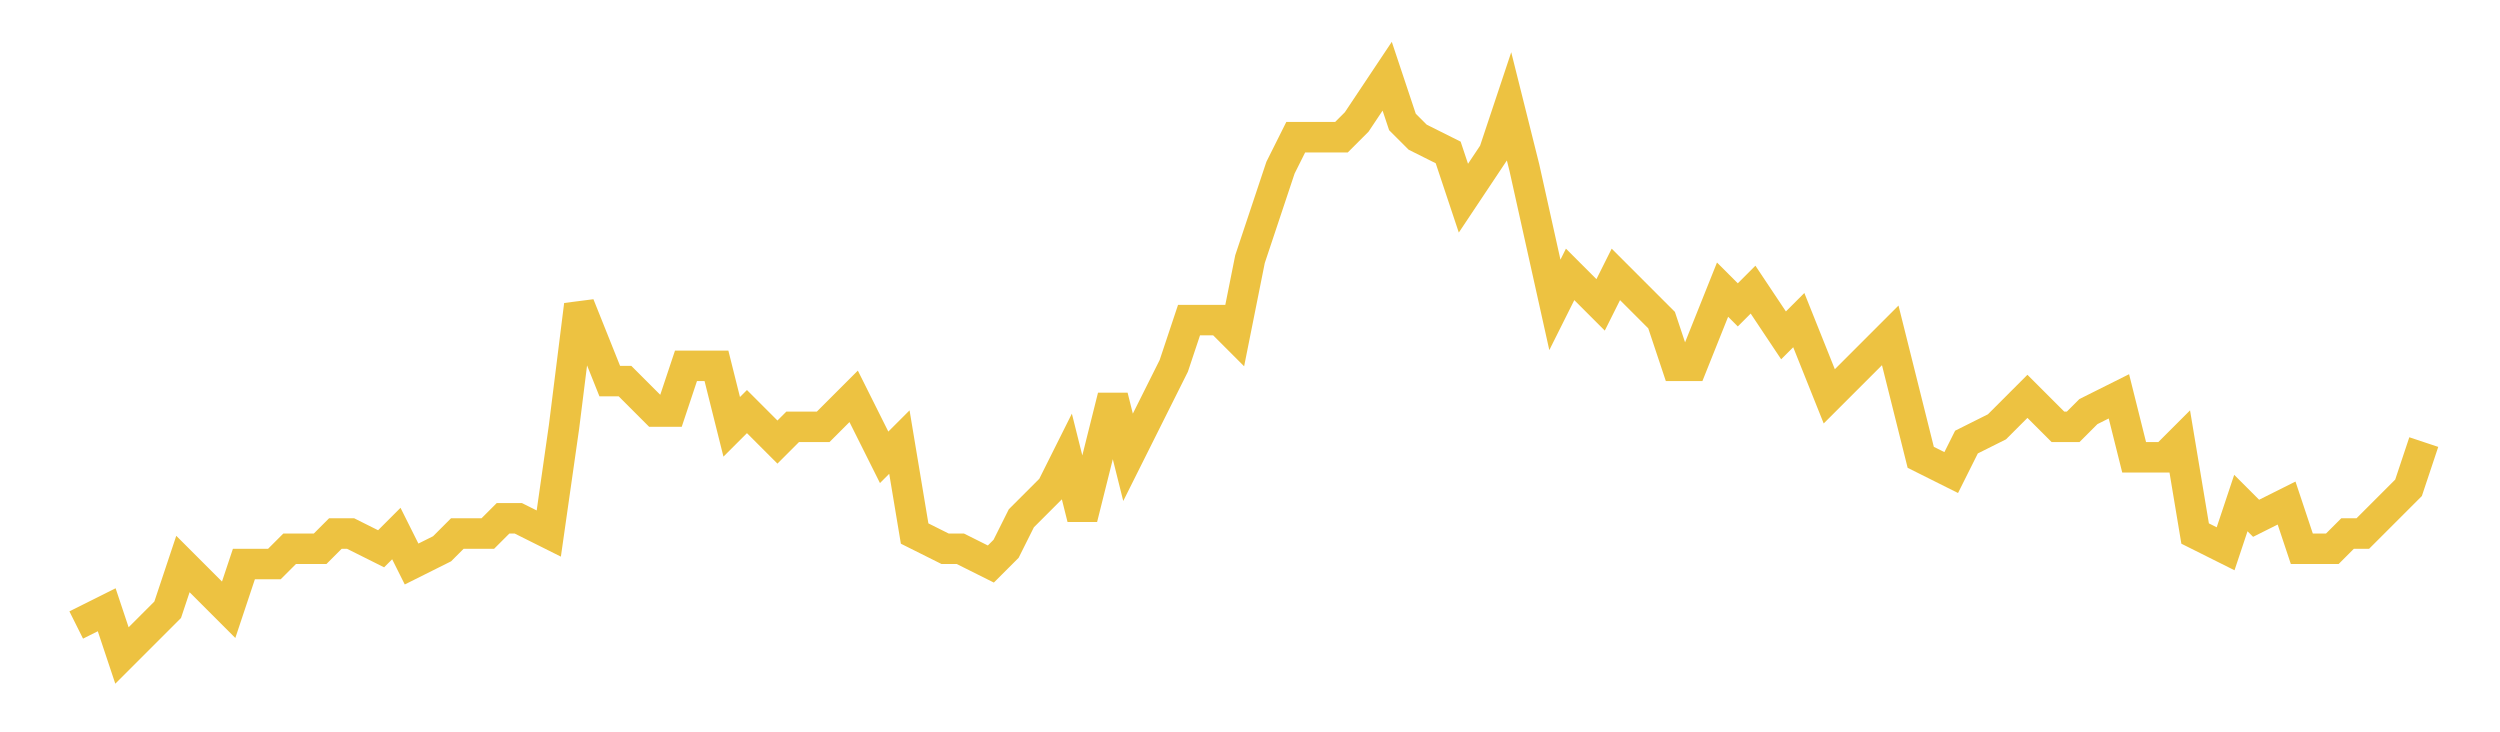 <svg xmlns="http://www.w3.org/2000/svg" xmlns:xlink="http://www.w3.org/1999/xlink" width="164" height="48">\n<path  d="M 0 0
L 164 0
L 164 48
L 0 48
L 0 0" style="stroke-width:0;stroke:rgba(255,255,255,1.0);fill:rgba(1,1,1,0.0)"/><path  d="M 5 5
L 159 5
L 159 43
L 5 43
L 5 5" style="stroke-width:0;stroke:rgba(255,255,255,1.0);fill:rgba(1,1,1,0.0)"/><path  d="M 5 41
L 7 40
L 8 43
L 10 41
L 11 40
L 12 37
L 14 39
L 15 40
L 16 37
L 18 37
L 19 36
L 21 36
L 22 35
L 23 35
L 25 36
L 26 35
L 27 37
L 29 36
L 30 35
L 32 35
L 33 34
L 34 34
L 36 35
L 37 28
L 38 20
L 40 25
L 41 25
L 43 27
L 44 27
L 45 24
L 47 24
L 48 28
L 49 27
L 51 29
L 52 28
L 54 28
L 55 27
L 56 26
L 58 30
L 59 29
L 60 35
L 62 36
L 63 36
L 65 37
L 66 36
L 67 34
L 69 32
L 70 30
L 71 34
L 73 26
L 74 30
L 76 26
L 77 24
L 78 21
L 80 21
L 81 22
L 82 17
L 84 11
L 85 9
L 87 9
L 88 9
L 89 8
L 91 5
L 92 8
L 93 9
L 95 10
L 96 13
L 98 10
L 99 7
L 100 11
L 102 20
L 103 18
L 105 20
L 106 18
L 107 19
L 109 21
L 110 24
L 111 24
L 113 19
L 114 20
L 115 19
L 117 22
L 118 21
L 120 26
L 121 25
L 122 24
L 124 22
L 125 26
L 126 30
L 128 31
L 129 29
L 131 28
L 132 27
L 133 26
L 135 28
L 136 28
L 137 27
L 139 26
L 140 30
L 142 30
L 143 29
L 144 35
L 146 36
L 147 33
L 148 34
L 150 33
L 151 36
L 153 36
L 154 35
L 155 35
L 157 33
L 158 32
L 159 29" style="stroke-width:2;stroke:rgba(237,194,65,1.0);fill:none"/></svg>
